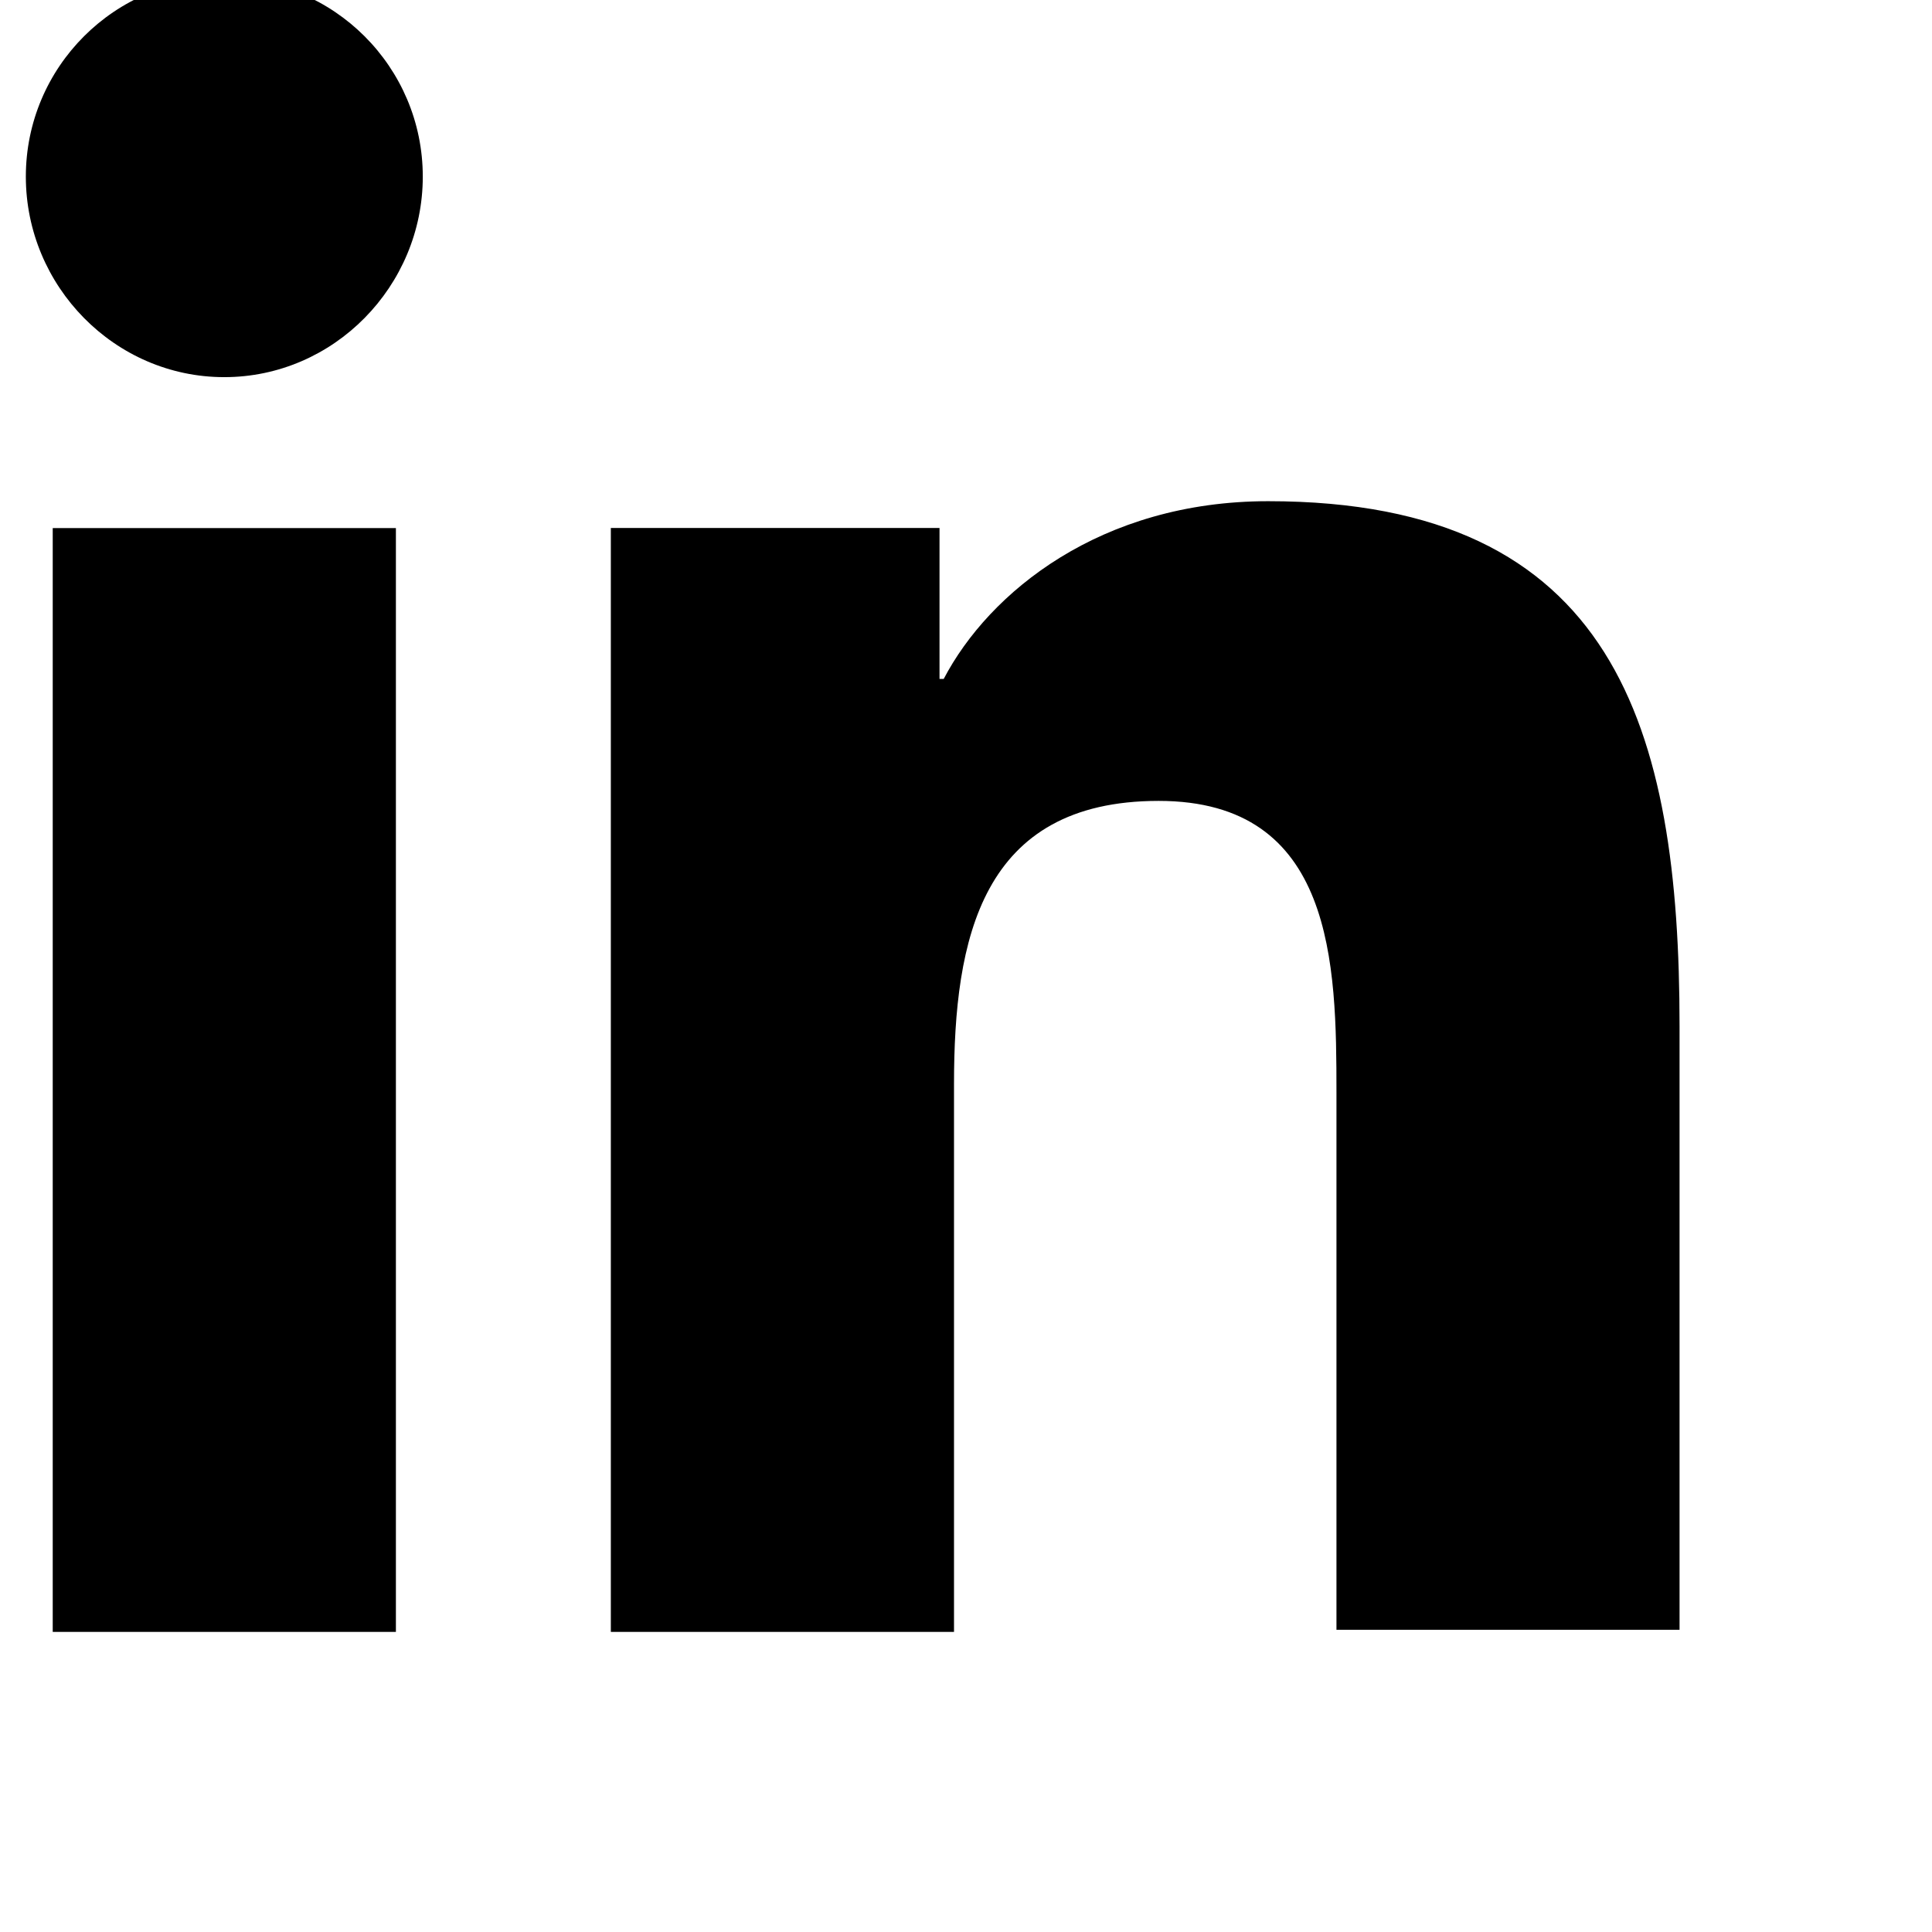 <?xml version="1.0" encoding="utf-8"?>
<svg xmlns="http://www.w3.org/2000/svg" fill="none" height="100%" overflow="visible" preserveAspectRatio="none" style="display: block;" viewBox="0 0 24 24" width="100%">
<g clip-path="url(#clip0_0_546)" id="Social link 2">
<path d="M2.786 -0.271C1.425 -0.271 0.321 0.833 0.321 2.194C0.321 3.555 1.425 4.685 2.786 4.685C4.147 4.685 5.252 3.555 5.252 2.194C5.252 0.833 4.147 -0.271 2.786 -0.271Z" fill="black" id="Vector"/>
<path d="M20.864 20.272V12.748C20.864 9.05 20.068 6.226 15.754 6.226C13.674 6.226 12.288 7.355 11.723 8.434H11.671V6.559H7.588V20.272H11.851V13.467C11.851 11.669 12.185 9.949 14.393 9.949C16.576 9.949 16.602 11.978 16.602 13.57V20.246H20.864V20.272Z" fill="black" id="Vector_2"/>
<path d="M0.655 6.56H4.918V20.272H0.655V6.56Z" fill="black" id="Vector_3"/>
</g>
<defs>
<clipPath id="clip0_0_546">
<rect fill="white" height="24" width="24"/>
</clipPath>
</defs>
</svg>
